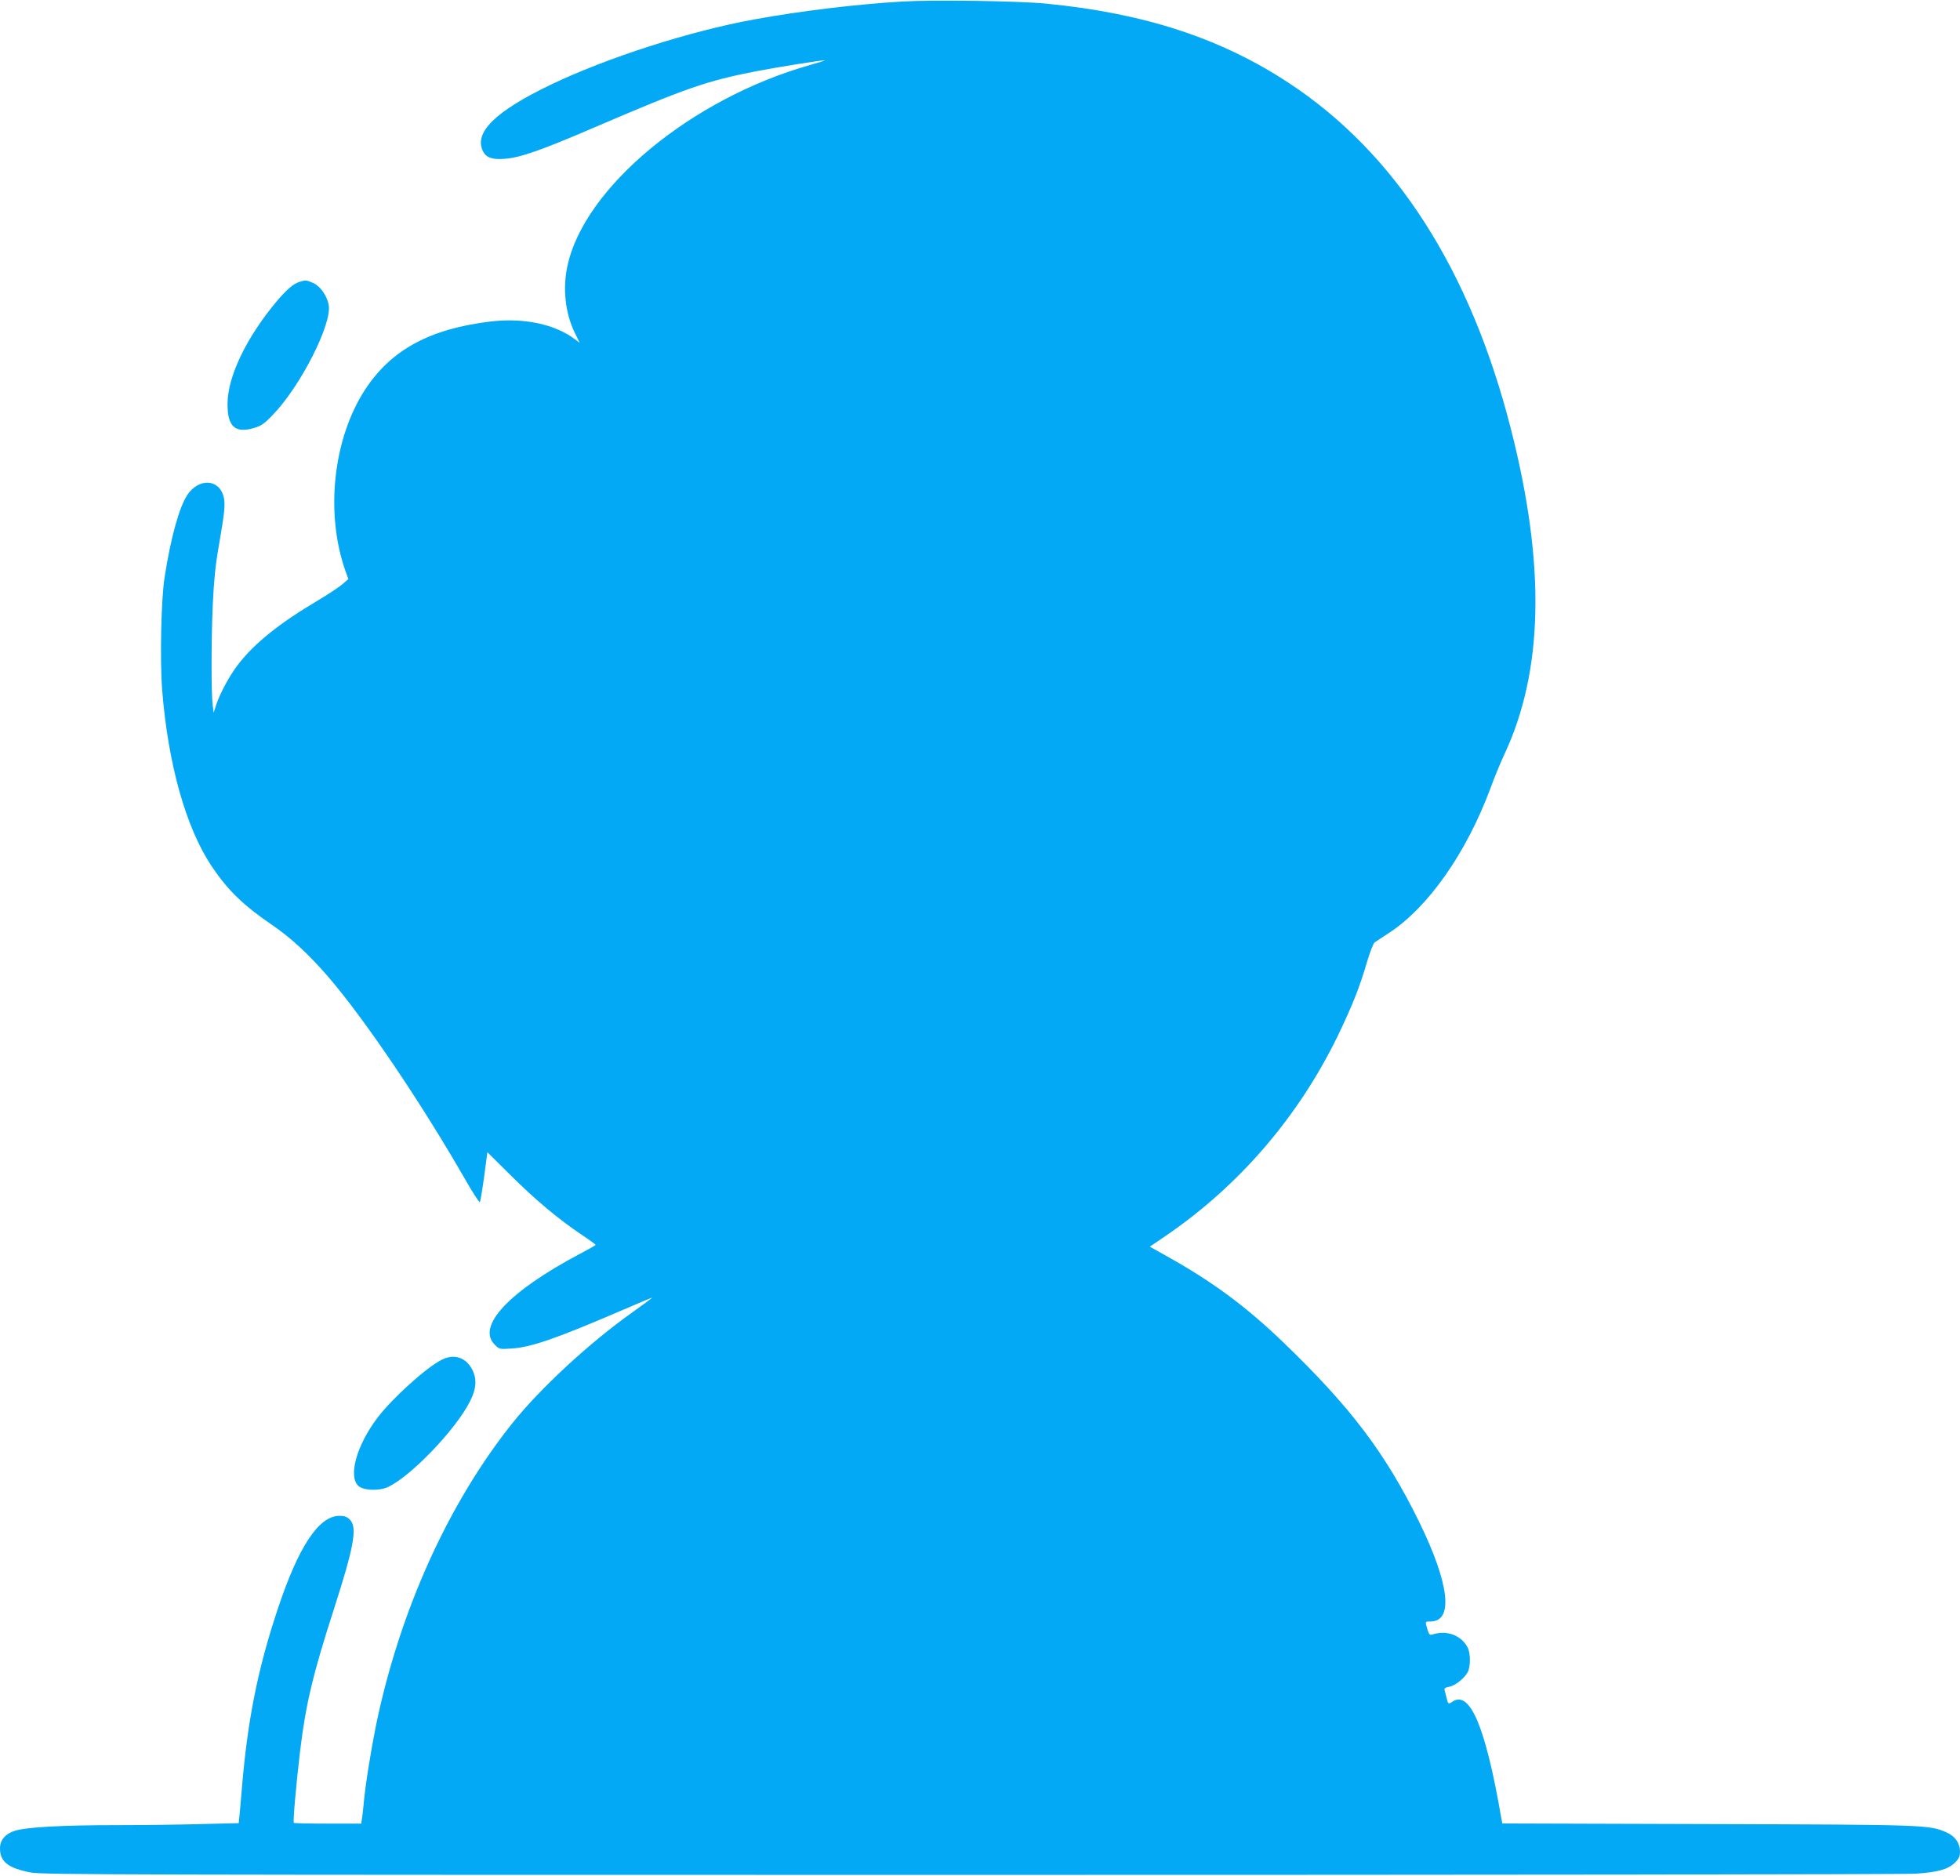 <?xml version="1.0" standalone="no"?>
<!DOCTYPE svg PUBLIC "-//W3C//DTD SVG 20010904//EN"
 "http://www.w3.org/TR/2001/REC-SVG-20010904/DTD/svg10.dtd">
<svg version="1.0" xmlns="http://www.w3.org/2000/svg"
 width="1280pt" height="1225pt" viewBox="0 0 1280 1225"
 preserveAspectRatio="xMidYMid meet">
<g transform="translate(0,1225) scale(0.1,-0.1)"
fill="#03a9f4" stroke="none">
<path d="M5893 12240 c-305 -18 -659 -61 -963 -116 -425 -77 -967 -251 -1337
-429 -360 -173 -501 -313 -438 -434 20 -41 63 -55 143 -48 101 8 235 55 577
202 606 260 740 307 1065 370 145 28 443 75 447 71 2 -1 -41 -15 -95 -30 -776
-219 -1479 -801 -1587 -1316 -31 -146 -13 -305 47 -430 l34 -69 -31 23 c-129
98 -330 141 -545 117 -400 -47 -655 -184 -826 -446 -209 -321 -261 -807 -128
-1184 l19 -53 -38 -33 c-21 -18 -93 -66 -160 -106 -255 -151 -415 -280 -523
-420 -54 -70 -116 -185 -141 -259 l-18 -55 -6 50 c-10 74 -10 430 1 665 7 147
17 253 39 375 38 218 43 271 32 318 -28 120 -163 127 -238 14 -52 -78 -108
-278 -148 -537 -23 -143 -31 -544 -16 -736 39 -487 155 -899 323 -1151 106
-158 206 -255 398 -386 121 -83 235 -188 364 -337 239 -278 608 -824 897
-1328 48 -84 90 -148 93 -143 3 5 16 80 28 168 l21 158 151 -150 c160 -159
311 -286 463 -388 51 -34 92 -64 93 -67 0 -3 -46 -29 -103 -59 -463 -245 -677
-473 -556 -593 30 -30 31 -31 112 -25 125 8 288 64 720 250 108 47 197 84 197
82 0 -1 -58 -44 -129 -95 -282 -200 -602 -496 -785 -725 -419 -525 -735 -1225
-890 -1971 -34 -168 -70 -391 -81 -514 -3 -36 -8 -80 -11 -97 l-5 -33 -218 0
c-120 0 -220 2 -222 5 -7 6 16 259 41 470 37 307 84 503 222 930 130 404 153
531 103 580 -18 19 -35 25 -68 25 -135 0 -267 -200 -402 -605 -131 -392 -198
-727 -235 -1170 -6 -72 -13 -153 -16 -181 l-5 -51 -247 -6 c-136 -4 -386 -7
-557 -7 -346 0 -574 -13 -652 -35 -66 -19 -103 -61 -103 -116 0 -88 52 -129
199 -158 79 -15 558 -16 6141 -16 3330 0 6107 3 6170 8 145 9 214 29 257 72
26 26 33 41 33 72 0 55 -32 101 -87 125 -114 50 -122 51 -1560 55 l-1342 4 -7
37 c-103 597 -205 838 -321 757 -24 -17 -27 -14 -37 30 -4 17 -9 37 -12 46 -3
13 4 18 31 23 40 8 99 55 121 97 18 36 18 122 -1 158 -41 81 -137 117 -231 86
-17 -5 -22 0 -32 33 -16 53 -16 52 19 52 154 0 125 246 -75 655 -220 446 -443
742 -884 1167 -246 237 -467 400 -768 567 l-105 59 103 70 c483 330 870 781
1128 1314 93 195 138 307 186 471 20 67 43 127 51 132 8 6 49 32 91 60 258
167 509 525 666 948 24 67 65 165 89 217 257 547 271 1237 45 2125 -265 1042
-752 1802 -1448 2261 -444 293 -943 457 -1585 520 -178 18 -740 26 -942 14z"/>
<path d="M1959 10410 c-42 -12 -84 -48 -153 -129 -196 -234 -319 -489 -320
-666 -1 -150 47 -196 170 -161 50 15 69 27 125 86 180 185 386 590 366 716
-10 60 -54 124 -100 145 -46 20 -50 21 -88 9z"/>
<path d="M2886 3370 c-101 -50 -322 -250 -419 -377 -136 -178 -194 -381 -128
-446 30 -31 133 -36 192 -10 148 67 442 372 537 558 43 84 48 148 16 210 -41
80 -118 105 -198 65z"/>
</g>
</svg>
